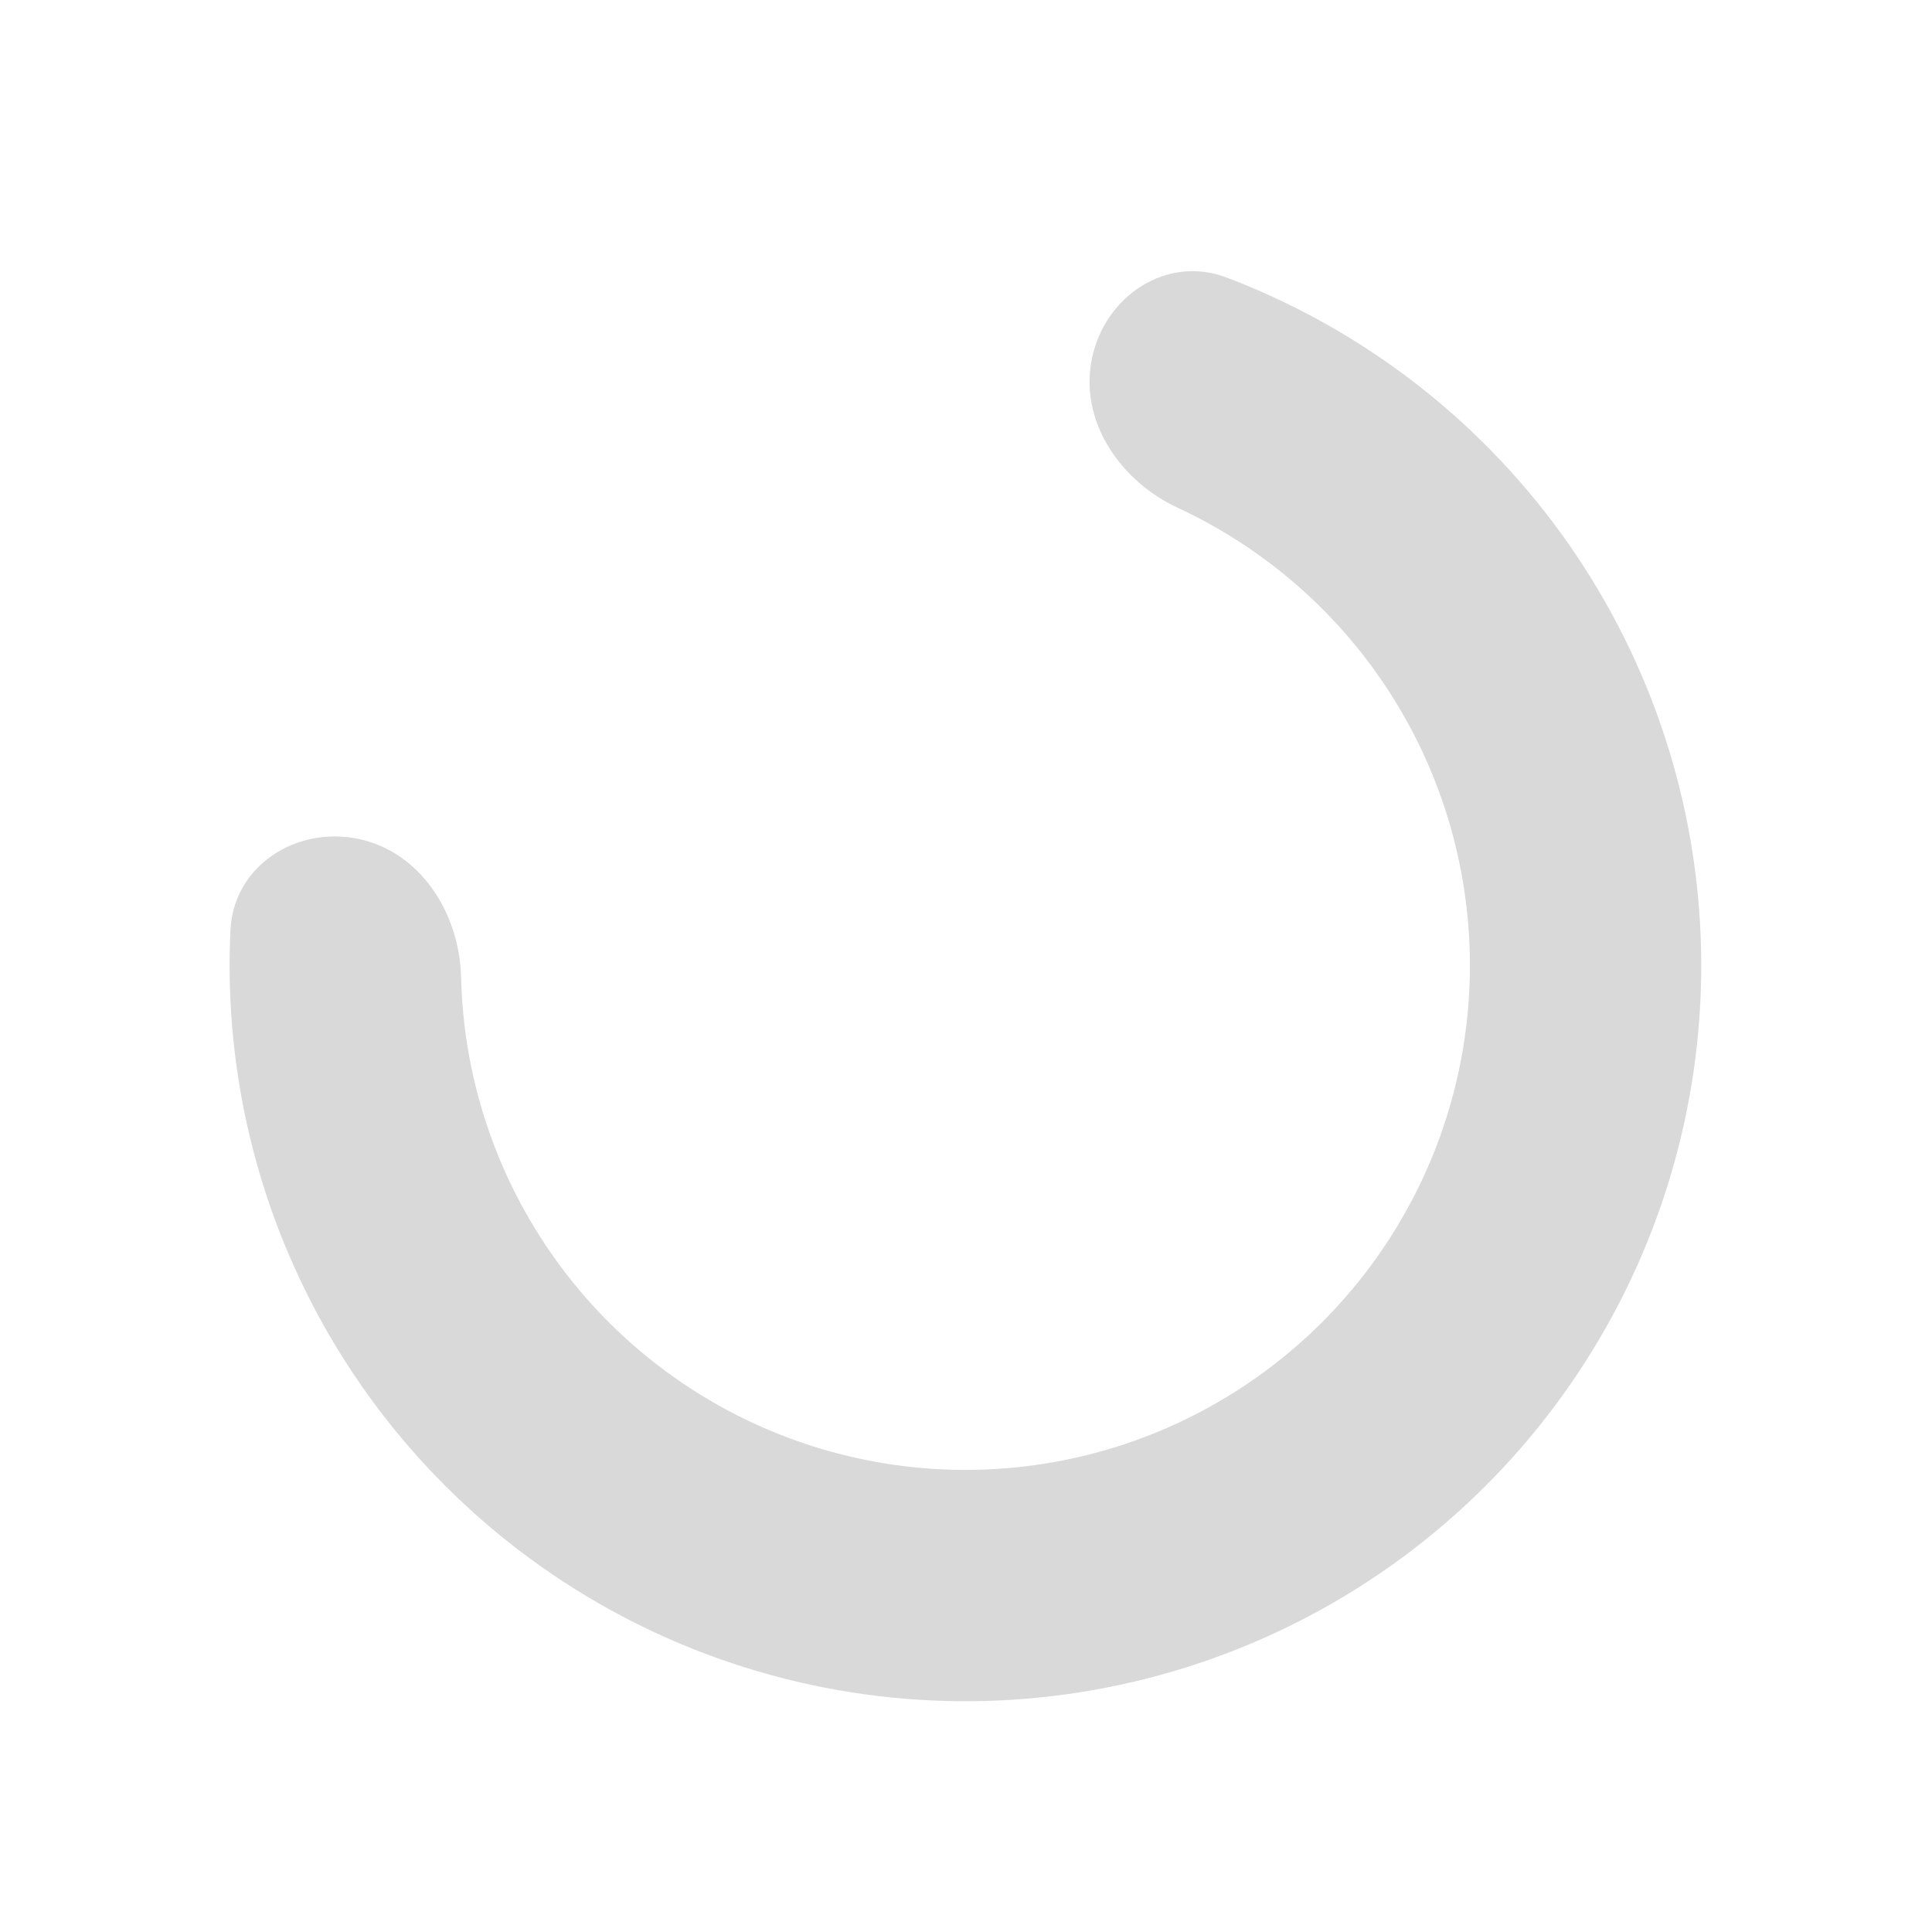 <svg width="607" height="607" viewBox="0 0 607 607" fill="none" xmlns="http://www.w3.org/2000/svg">
<path d="M343.076 112.58C347.171 92.933 366.574 80.059 385.338 87.18C416.441 98.982 444.769 117.412 468.275 141.352C500.31 173.977 521.951 215.368 530.461 260.292C538.971 305.216 533.969 351.655 516.087 393.736C498.204 435.817 468.245 471.651 429.997 496.705C391.75 521.759 346.932 534.909 301.21 534.491C255.489 534.074 210.919 520.108 173.135 494.36C135.351 468.611 106.051 432.237 88.94 389.836C76.384 358.723 70.805 325.391 72.411 292.163C73.379 272.117 92.932 259.472 112.58 263.567C132.228 267.662 144.388 287.029 144.866 307.093C145.317 326.049 149.169 344.871 156.338 362.637C168.07 391.708 188.158 416.647 214.064 434.3C239.969 451.954 270.527 461.529 301.874 461.815C333.221 462.101 363.949 453.086 390.172 435.908C416.395 418.73 436.936 394.163 449.196 365.311C461.457 336.46 464.886 304.621 459.052 273.82C453.217 243.019 438.38 214.641 416.416 192.273C402.994 178.603 387.278 167.553 370.08 159.566C351.877 151.113 338.981 132.228 343.076 112.58Z" fill="#D9D9D9"/>
</svg>
